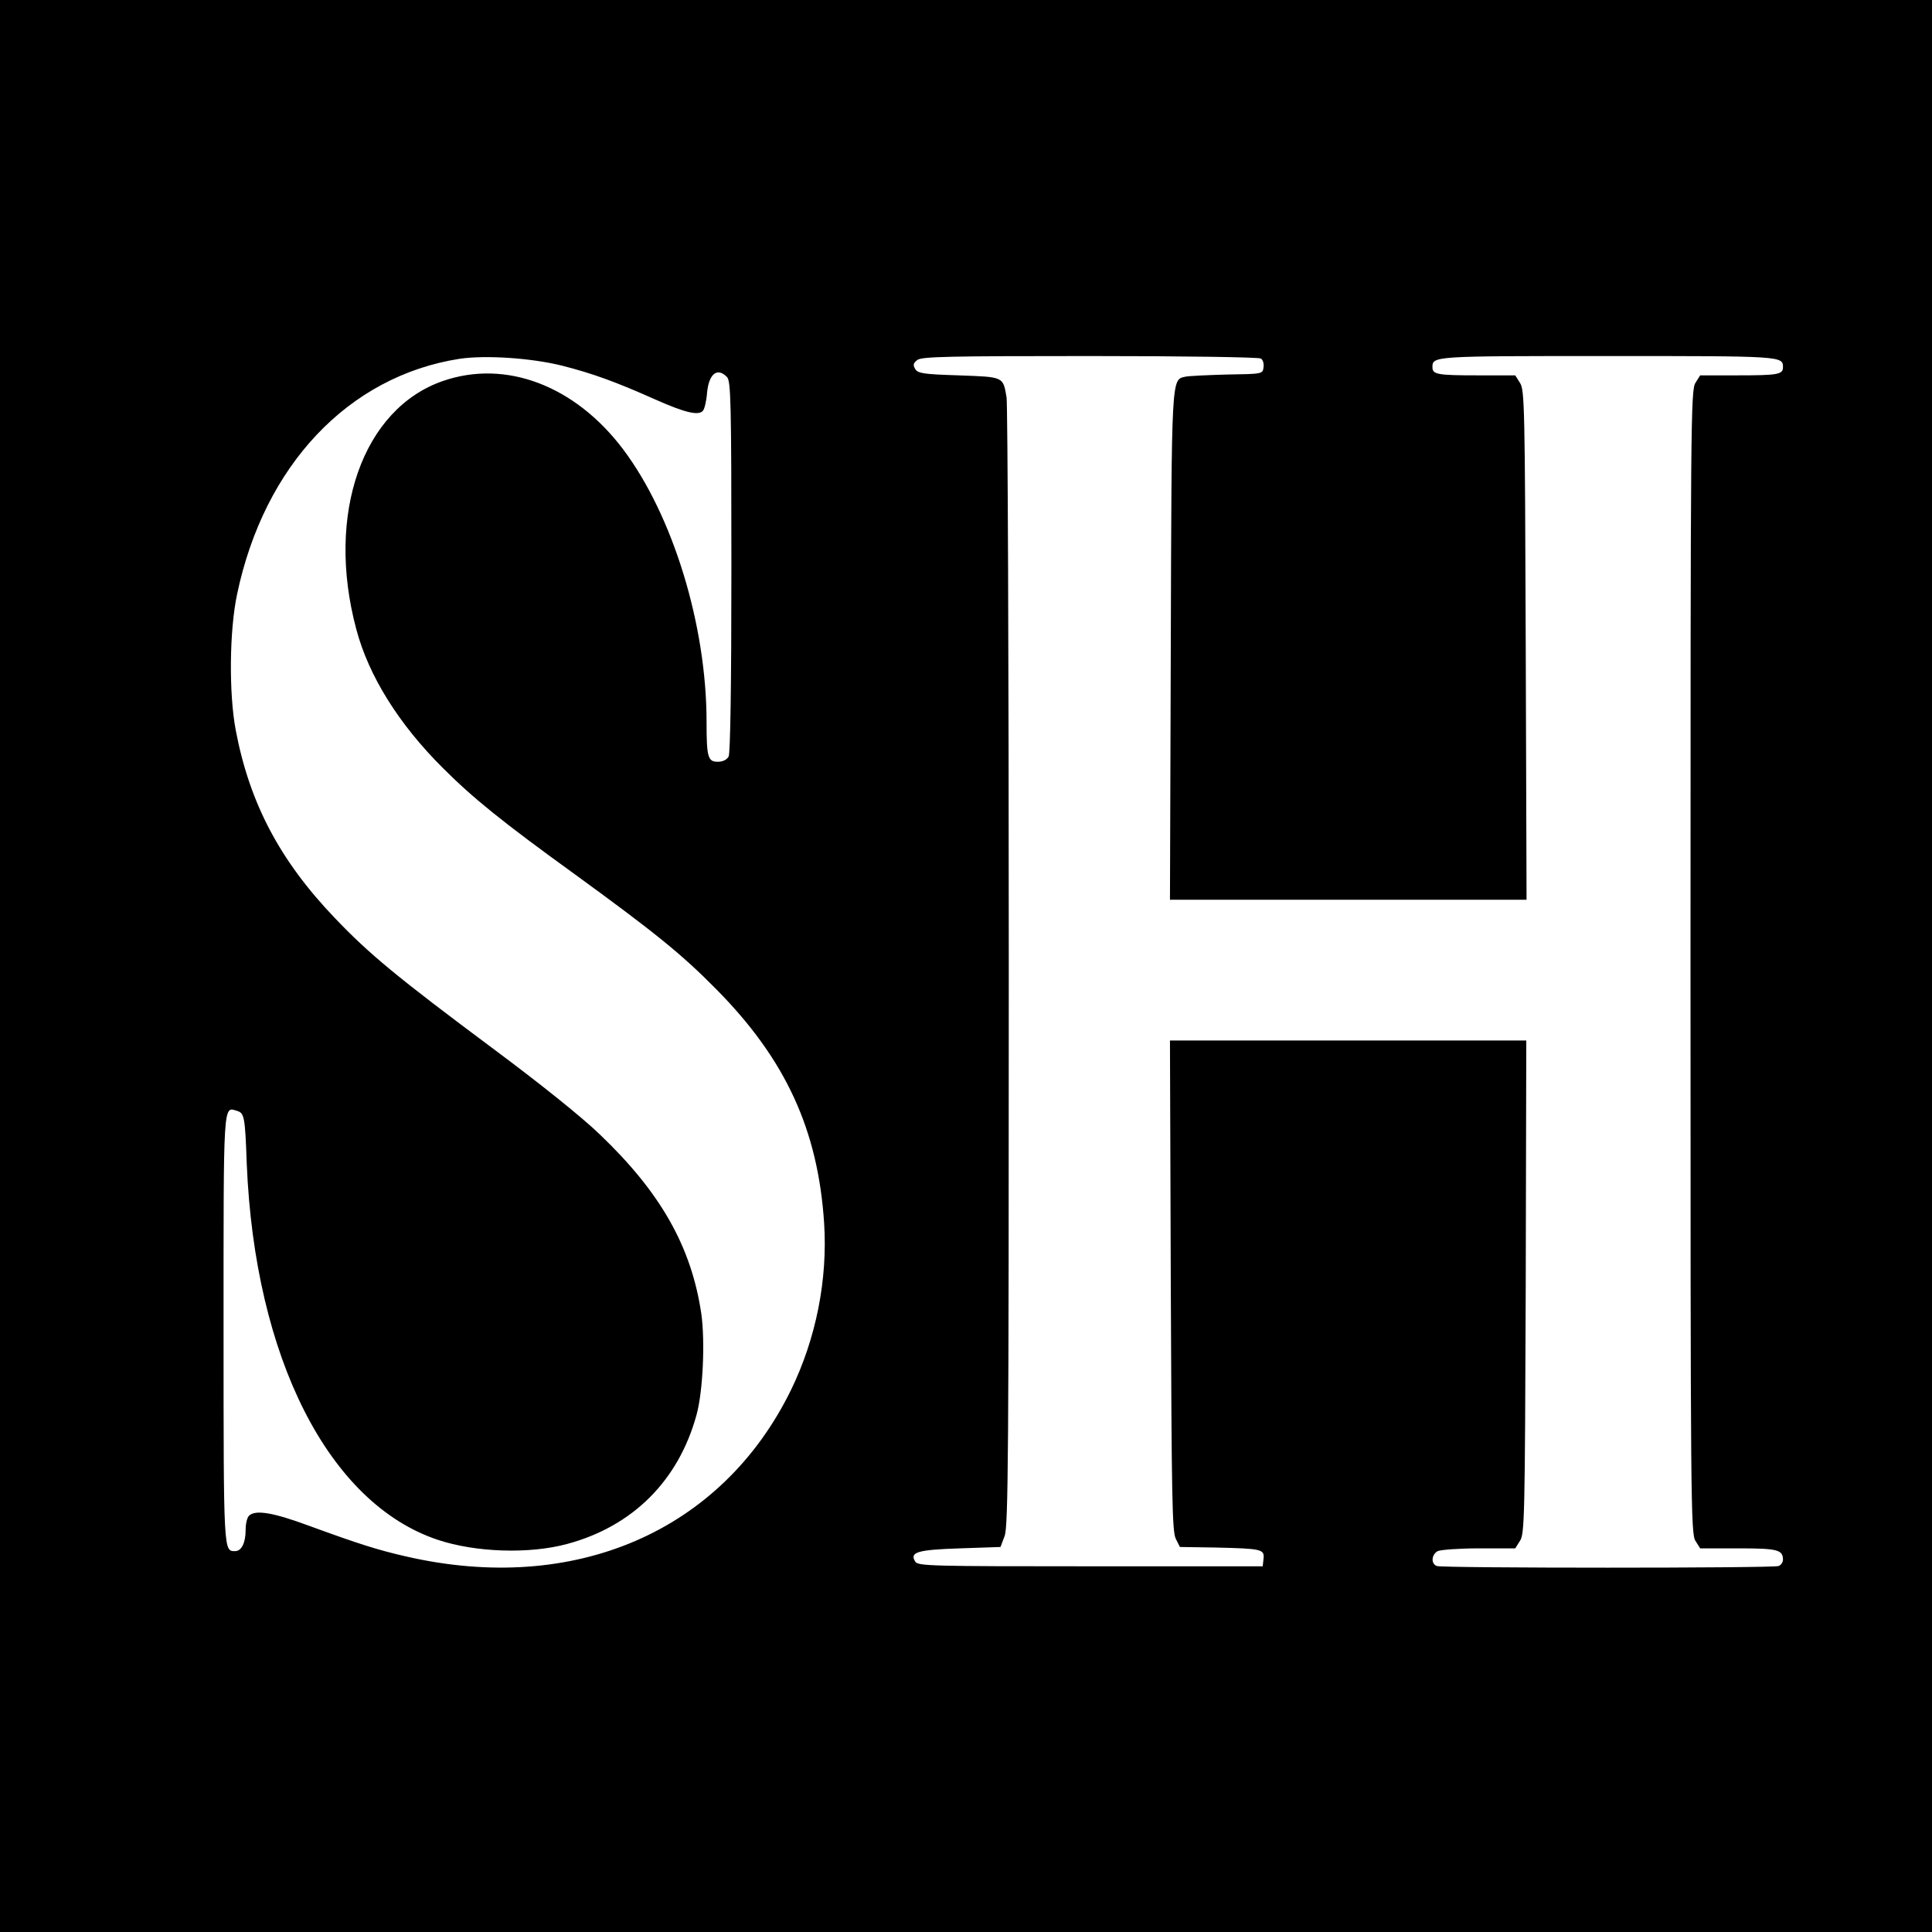 <?xml version="1.0" standalone="no"?>
<!DOCTYPE svg PUBLIC "-//W3C//DTD SVG 20010904//EN"
 "http://www.w3.org/TR/2001/REC-SVG-20010904/DTD/svg10.dtd">
<svg version="1.0" xmlns="http://www.w3.org/2000/svg"
 width="700pt" height="700pt" viewBox="0 0 700 700"
 preserveAspectRatio="xMidYMid meet">
<g transform="translate(0,700) scale(0.1,-0.1)"
fill="#000000" stroke="none">
<path d="M0 3500 l0 -3500 3500 0 3500 0 0 3500 0 3500 -3500 0 -3500 0 0
-3500z m2037 2175 c110 -28 195 -59 334 -121 112 -50 161 -61 176 -42 6 7 13
37 15 67 7 67 37 91 72 55 14 -14 16 -90 16 -685 0 -443 -4 -677 -10 -690 -7
-12 -21 -19 -39 -19 -36 0 -41 15 -41 145 0 350 -122 748 -303 988 -174 230
-424 325 -651 247 -292 -100 -427 -483 -315 -900 45 -170 155 -345 314 -503
108 -108 214 -194 474 -382 293 -213 392 -293 517 -420 251 -254 368 -509 390
-847 13 -204 -29 -417 -120 -604 -251 -513 -785 -744 -1396 -603 -101 23 -170
45 -348 110 -132 49 -197 60 -220 37 -7 -7 -12 -29 -12 -51 0 -47 -15 -77 -38
-77 -42 0 -42 -10 -42 801 0 835 -2 810 49 794 26 -8 29 -20 35 -191 29 -704
297 -1231 692 -1363 138 -46 333 -52 469 -15 238 64 404 230 469 469 23 85 31
264 17 365 -36 243 -147 439 -368 650 -64 62 -219 186 -383 308 -353 263 -452
345 -577 476 -200 209 -309 417 -359 681 -25 133 -23 360 5 492 98 467 403
790 806 853 94 14 260 3 372 -25z m2531 26 c8 -4 12 -19 10 -32 -3 -24 -4 -24
-133 -26 -71 -2 -139 -5 -151 -8 -50 -11 -49 5 -52 -977 l-3 -918 646 0 646 0
-3 923 c-3 864 -4 925 -21 950 l-17 27 -134 0 c-146 0 -166 3 -166 29 0 41 0
41 635 41 635 0 635 0 635 -41 0 -26 -20 -29 -166 -29 l-134 0 -17 -27 c-17
-26 -18 -132 -18 -2098 0 -1966 1 -2072 18 -2098 l17 -27 138 0 c142 0 162 -5
162 -41 0 -9 -7 -20 -16 -23 -20 -8 -1218 -8 -1238 0 -22 8 -20 41 3 54 11 5
78 10 150 10 l131 0 17 27 c17 25 18 85 21 920 l2 893 -645 0 -646 0 3 -887
c3 -769 5 -892 18 -918 l15 -30 130 -2 c167 -4 177 -6 173 -41 l-3 -27 -624 0
c-579 0 -625 1 -635 17 -21 34 7 43 162 48 l147 5 15 40 c13 35 15 288 15
2060 0 1111 -4 2040 -8 2065 -13 76 -9 74 -173 80 -128 4 -148 7 -158 23 -9
15 -7 21 8 33 17 12 114 14 625 14 333 0 612 -4 619 -9z"/>
</g>
</svg>
